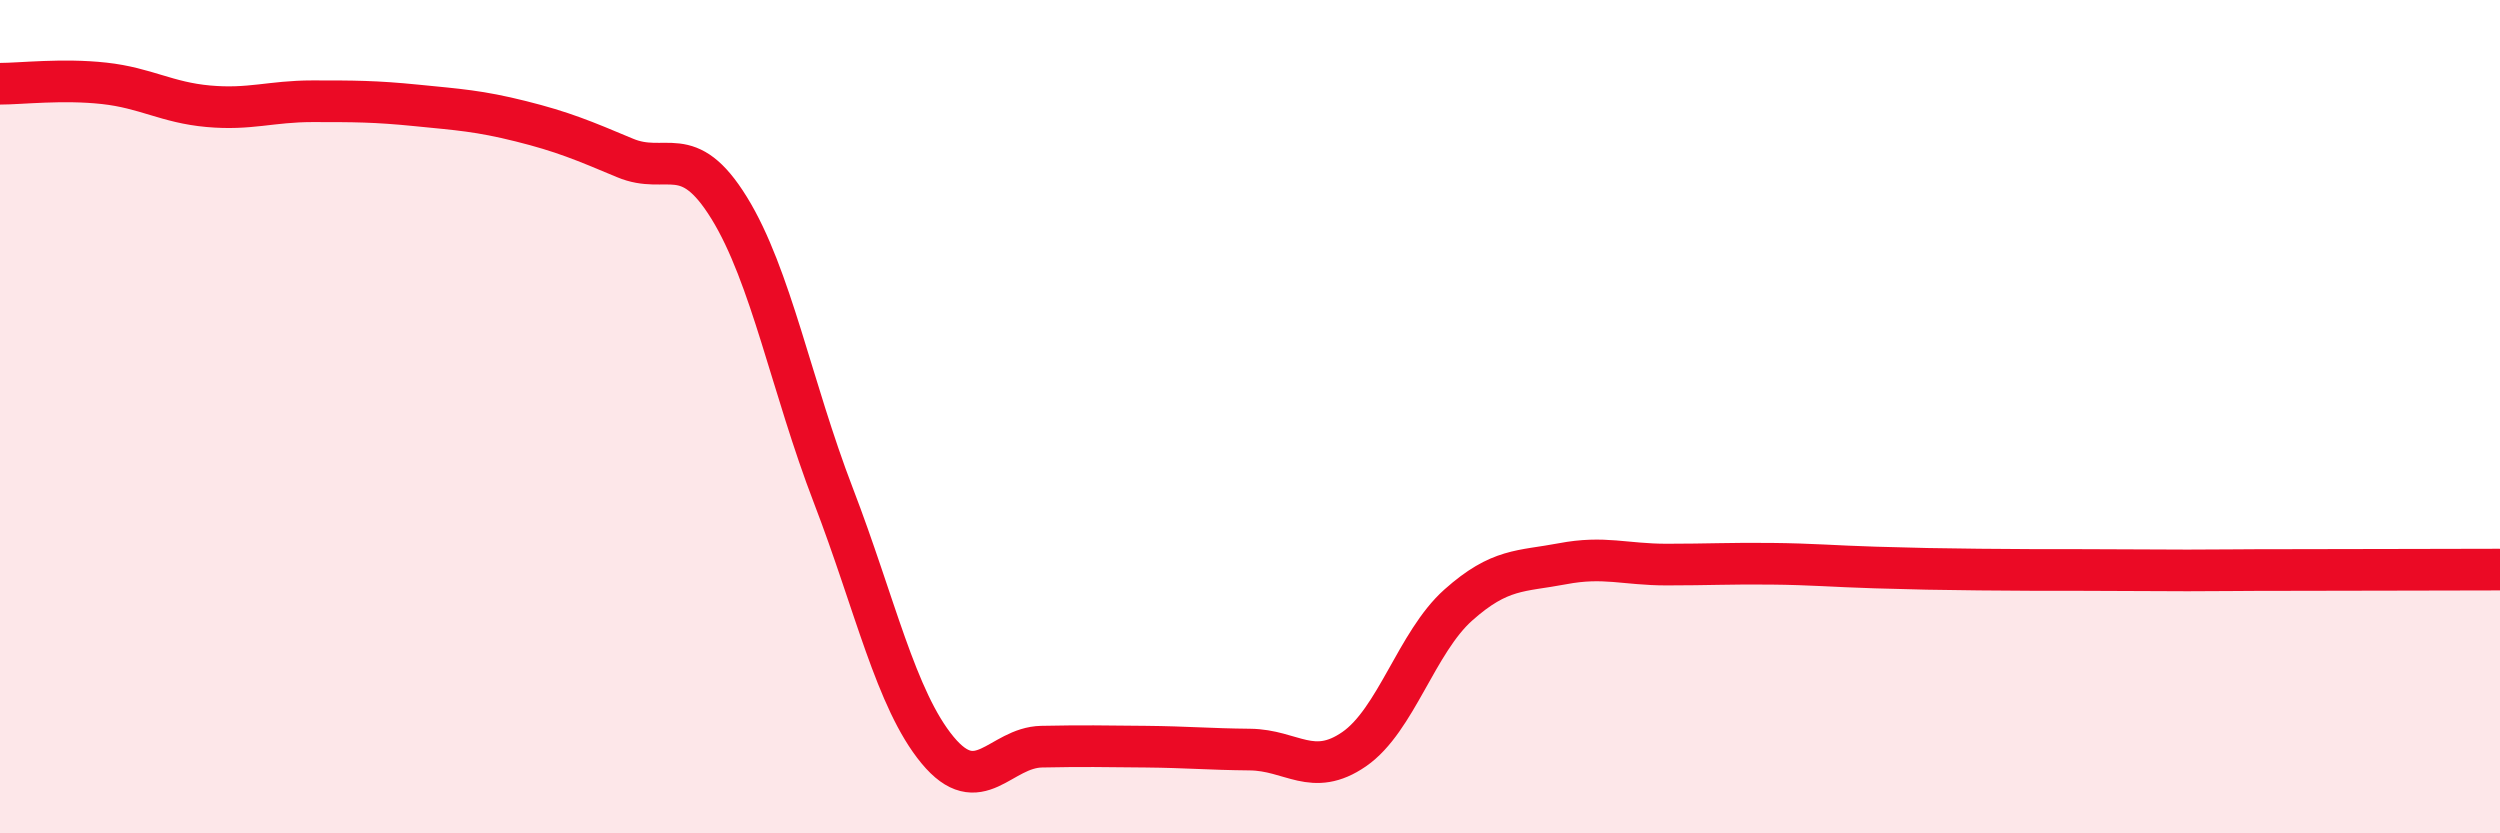 
    <svg width="60" height="20" viewBox="0 0 60 20" xmlns="http://www.w3.org/2000/svg">
      <path
        d="M 0,2.01 C 0.5,2.01 1.5,1.89 2.5,2 C 3.5,2.11 4,2.46 5,2.55 C 6,2.64 6.5,2.43 7.5,2.43 C 8.5,2.43 9,2.43 10,2.53 C 11,2.63 11.5,2.66 12.5,2.91 C 13.5,3.16 14,3.37 15,3.79 C 16,4.21 16.5,3.37 17.5,4.99 C 18.5,6.61 19,9.29 20,11.89 C 21,14.49 21.5,16.79 22.5,18 C 23.5,19.21 24,17.94 25,17.92 C 26,17.9 26.5,17.91 27.5,17.92 C 28.5,17.93 29,17.98 30,17.99 C 31,18 31.5,18.67 32.5,17.98 C 33.5,17.29 34,15.41 35,14.52 C 36,13.63 36.5,13.72 37.5,13.53 C 38.5,13.34 39,13.55 40,13.55 C 41,13.55 41.5,13.52 42.5,13.53 C 43.5,13.54 44,13.59 45,13.62 C 46,13.65 46.5,13.66 47.5,13.67 C 48.5,13.68 49,13.68 50,13.68 C 51,13.68 51.5,13.69 52.5,13.69 C 53.5,13.69 53.5,13.68 55,13.68 C 56.5,13.68 59,13.67 60,13.67L60 20L0 20Z"
        fill="#EB0A25"
        opacity="0.1"
        stroke-linecap="round"
        stroke-linejoin="round"
      />
      <path
        d="M 0,2.01 C 0.5,2.01 1.5,1.89 2.5,2 C 3.5,2.11 4,2.46 5,2.55 C 6,2.64 6.5,2.43 7.5,2.43 C 8.5,2.43 9,2.43 10,2.53 C 11,2.63 11.5,2.66 12.5,2.91 C 13.5,3.16 14,3.37 15,3.79 C 16,4.21 16.5,3.37 17.5,4.99 C 18.5,6.61 19,9.29 20,11.89 C 21,14.49 21.5,16.79 22.5,18 C 23.5,19.21 24,17.94 25,17.92 C 26,17.9 26.5,17.91 27.5,17.92 C 28.5,17.93 29,17.98 30,17.99 C 31,18 31.5,18.67 32.5,17.98 C 33.5,17.29 34,15.41 35,14.52 C 36,13.63 36.5,13.72 37.5,13.53 C 38.5,13.34 39,13.55 40,13.55 C 41,13.55 41.5,13.52 42.5,13.53 C 43.5,13.54 44,13.59 45,13.62 C 46,13.65 46.5,13.66 47.5,13.67 C 48.5,13.68 49,13.68 50,13.68 C 51,13.68 51.5,13.69 52.5,13.69 C 53.5,13.69 53.5,13.68 55,13.68 C 56.5,13.68 59,13.67 60,13.67"
        stroke="#EB0A25"
        stroke-width="1"
        fill="none"
        stroke-linecap="round"
        stroke-linejoin="round"
      />
    </svg>
  